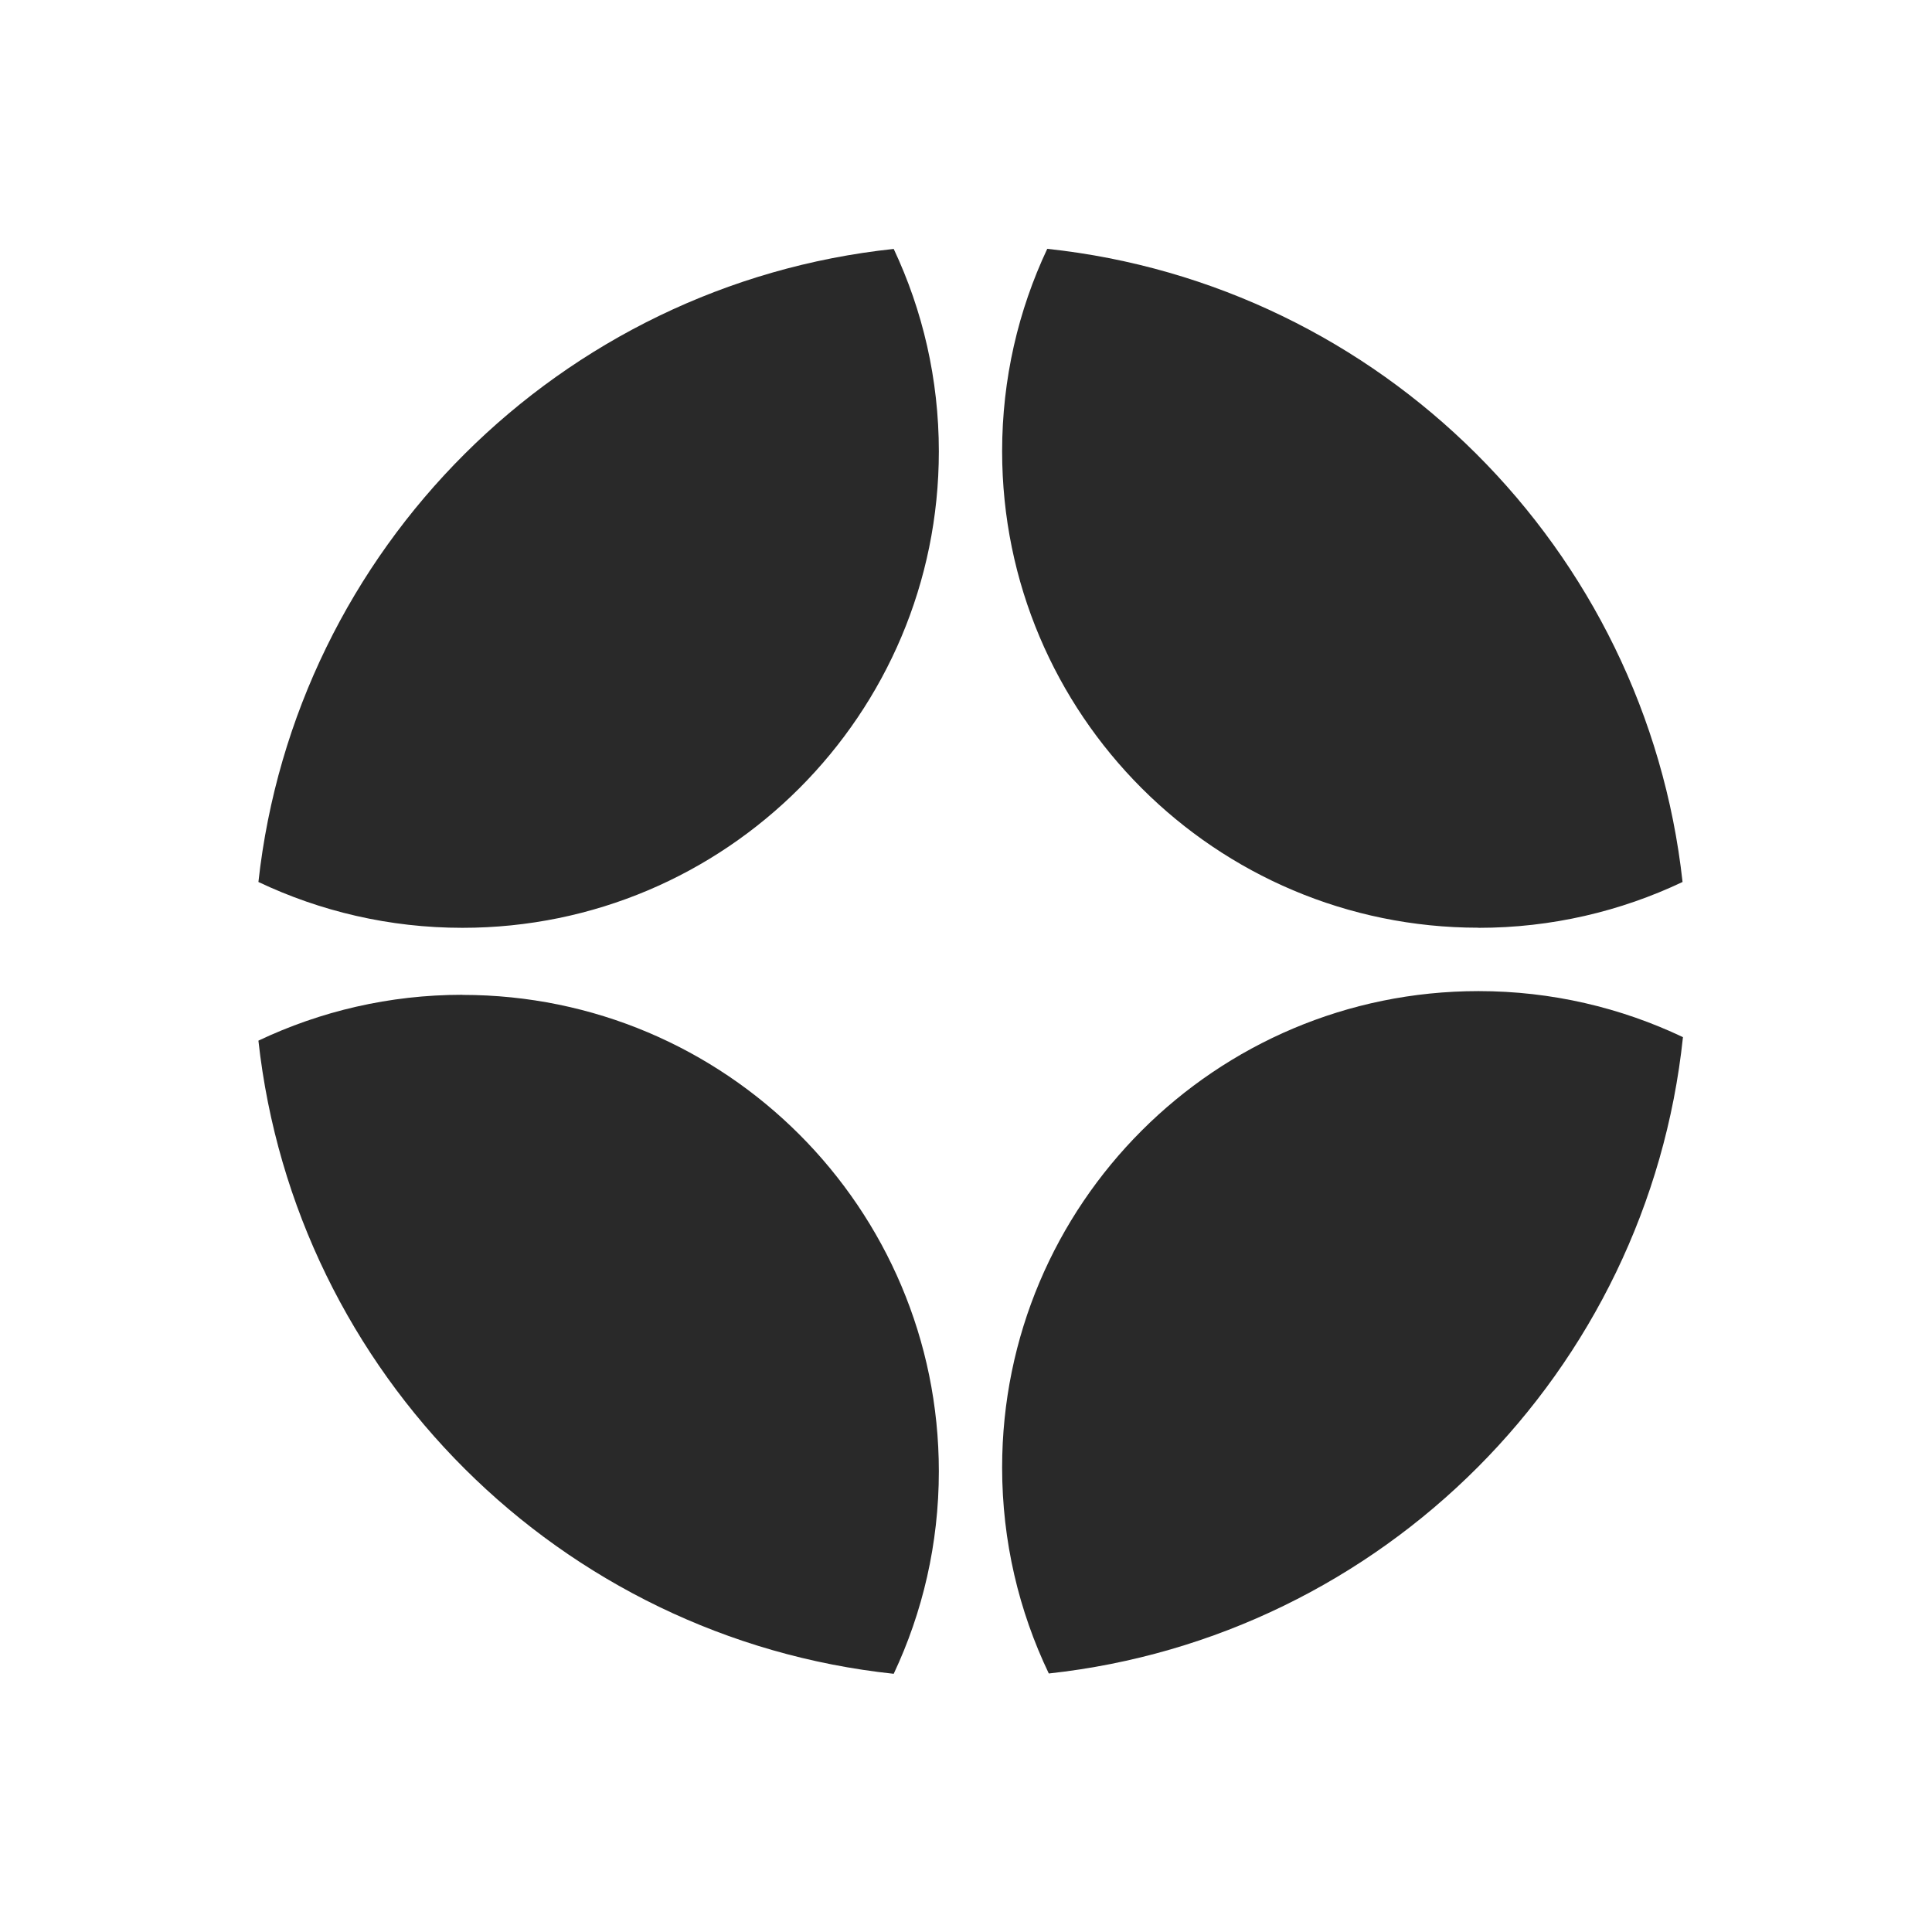 <svg xmlns="http://www.w3.org/2000/svg" fill="none" viewBox="0 0 206 206" height="206" width="206">
<path fill="#292929" d="M157.651 98.93C165.438 98.93 172.809 97.169 179.403 94.041C175.488 58.509 147.229 30.326 111.664 26.531C108.58 33.082 106.852 40.398 106.852 48.12C106.852 76.182 129.6 98.918 157.651 98.918V98.93Z"></path>
<path fill="#292929" d="M49.305 106.07C41.518 106.07 34.147 107.831 27.553 110.959C31.468 146.491 59.727 174.674 95.292 178.469C98.376 171.918 100.104 164.601 100.104 156.88C100.104 128.818 77.357 106.081 49.305 106.081V106.07Z"></path>
<path fill="#292929" d="M100.104 48.13C100.104 40.409 98.376 33.093 95.292 26.542C59.727 30.326 31.468 58.52 27.553 94.041C34.147 97.168 41.518 98.929 49.305 98.929C77.368 98.929 100.104 76.182 100.104 48.13Z"></path>
<path fill="#292929" d="M179.447 110.587C172.842 107.448 165.449 105.677 157.651 105.677C129.589 105.677 106.852 128.424 106.852 156.476C106.852 164.339 108.646 171.787 111.828 178.436C147.437 174.564 175.696 146.229 179.447 110.576V110.587Z"></path>
</svg>
